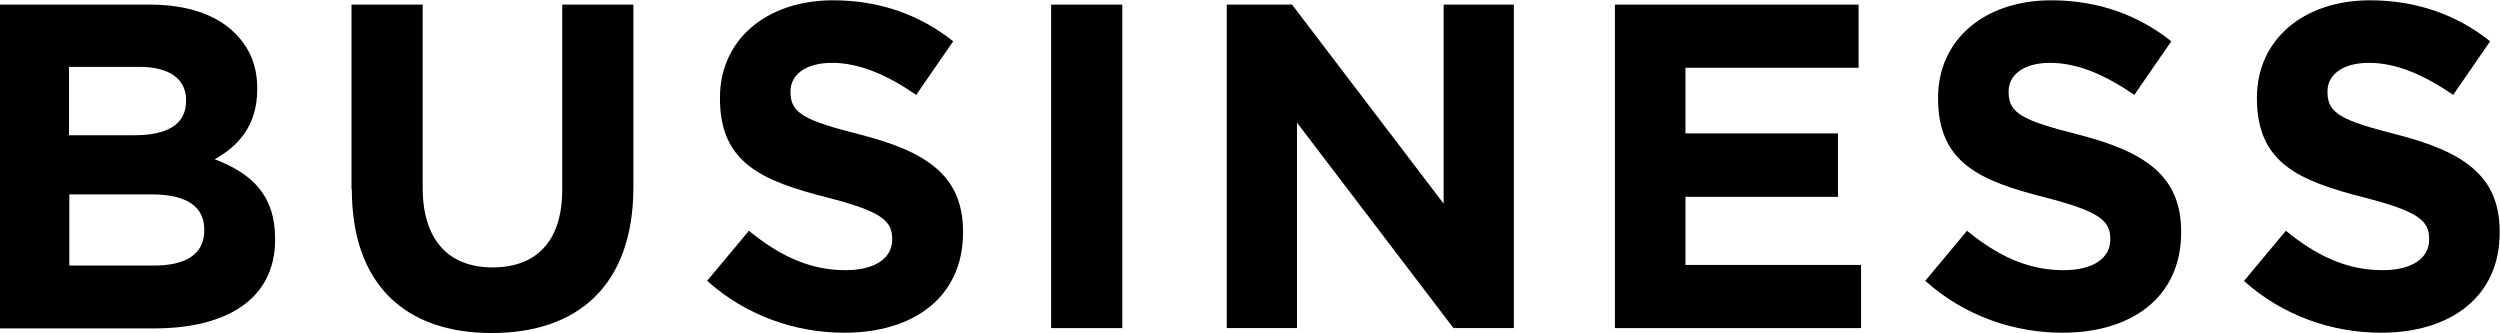 <?xml version="1.0" encoding="UTF-8"?>
<svg id="_レイヤー_2" data-name="レイヤー_2" xmlns="http://www.w3.org/2000/svg" viewBox="0 0 81.15 10.81">
  <g id="design">
    <g>
      <path d="M0,.15h4.88c1.2,0,2.15.33,2.75.93.48.48.72,1.06.72,1.79v.03c0,1.19-.63,1.85-1.38,2.27,1.21.46,1.96,1.17,1.96,2.58v.03c0,1.92-1.56,2.88-3.93,2.88H0V.15ZM6.04,3.25c0-.69-.54-1.08-1.52-1.08h-2.28v2.22h2.13c1.02,0,1.67-.33,1.67-1.11v-.03ZM4.92,6.31h-2.67v2.31h2.75c1.02,0,1.63-.36,1.63-1.14v-.03c0-.71-.52-1.14-1.71-1.14Z"/>
      <path d="M11.41,6.15V.15h2.31v5.94c0,1.71.85,2.59,2.27,2.59s2.26-.85,2.26-2.52V.15h2.31v5.92c0,3.18-1.79,4.74-4.6,4.74s-4.54-1.58-4.54-4.67Z"/>
      <path d="M22.95,9.12l1.36-1.63c.95.78,1.94,1.28,3.13,1.28.95,0,1.52-.38,1.52-.99v-.03c0-.59-.36-.89-2.11-1.34-2.12-.54-3.48-1.12-3.48-3.21v-.03c0-1.9,1.53-3.16,3.67-3.16,1.53,0,2.83.48,3.9,1.33l-1.2,1.74c-.93-.64-1.84-1.04-2.73-1.04s-1.35.41-1.35.92v.03c0,.69.45.92,2.27,1.38,2.13.55,3.33,1.32,3.33,3.15v.03c0,2.08-1.59,3.25-3.85,3.25-1.59,0-3.19-.55-4.45-1.68Z"/>
      <path d="M34.12.15h2.31v10.5h-2.31V.15Z"/>
      <path d="M39.81.15h2.13l4.92,6.46V.15h2.28v10.5h-1.96l-5.08-6.67v6.67h-2.28V.15Z"/>
      <path d="M52.41.15h7.92v2.05h-5.62v2.13h4.95v2.06h-4.95v2.21h5.7v2.05h-7.99V.15Z"/>
      <path d="M62.49,9.12l1.36-1.63c.95.78,1.94,1.28,3.13,1.28.95,0,1.52-.38,1.52-.99v-.03c0-.59-.36-.89-2.11-1.34-2.12-.54-3.48-1.12-3.48-3.21v-.03c0-1.9,1.53-3.16,3.67-3.16,1.53,0,2.83.48,3.9,1.33l-1.2,1.74c-.93-.64-1.84-1.04-2.73-1.04s-1.35.41-1.35.92v.03c0,.69.45.92,2.27,1.38,2.13.55,3.33,1.32,3.33,3.15v.03c0,2.08-1.59,3.25-3.85,3.25-1.59,0-3.19-.55-4.45-1.68Z"/>
      <path d="M72.84,9.12l1.36-1.63c.95.78,1.94,1.28,3.14,1.28.94,0,1.51-.38,1.51-.99v-.03c0-.59-.36-.89-2.11-1.34-2.12-.54-3.48-1.12-3.48-3.21v-.03c0-1.9,1.53-3.16,3.67-3.16,1.53,0,2.83.48,3.9,1.33l-1.2,1.74c-.93-.64-1.84-1.04-2.73-1.04s-1.35.41-1.35.92v.03c0,.69.45.92,2.26,1.38,2.13.55,3.33,1.32,3.33,3.15v.03c0,2.08-1.59,3.25-3.85,3.25-1.59,0-3.19-.55-4.45-1.68Z"/>
    </g>
  </g>
</svg>